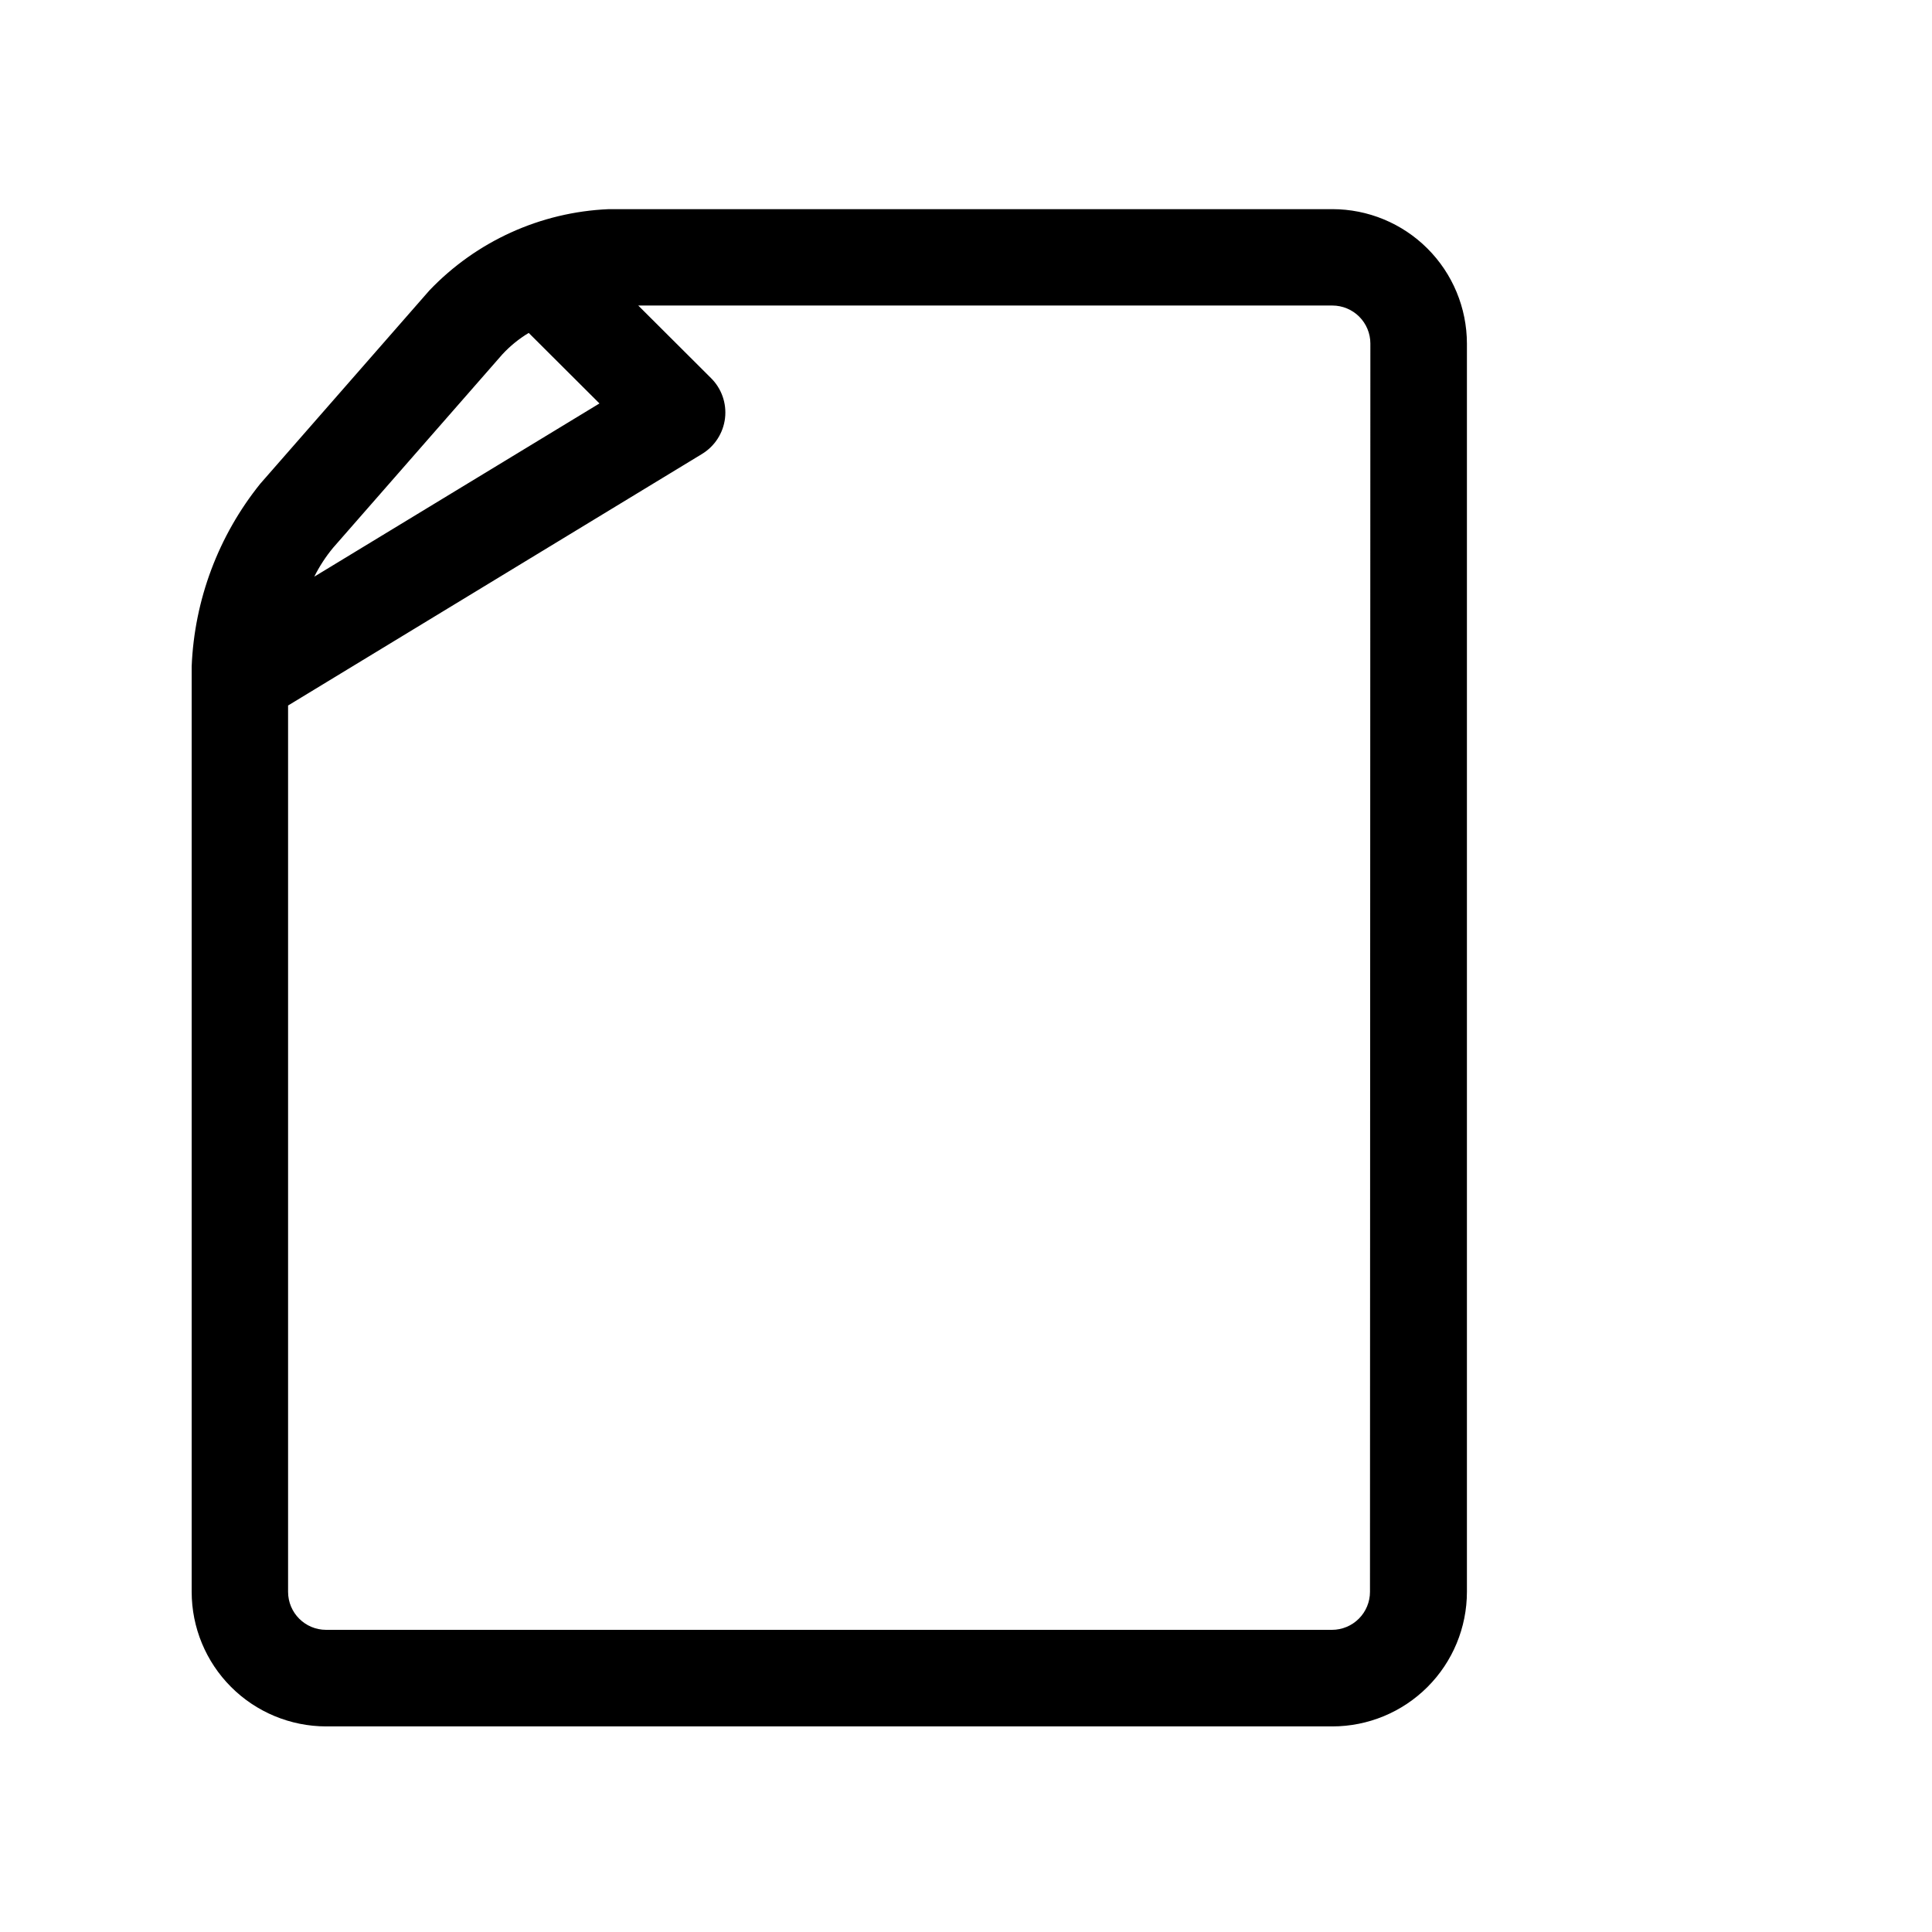 <?xml version="1.0" encoding="UTF-8"?>
<!-- Uploaded to: ICON Repo, www.iconrepo.com, Generator: ICON Repo Mixer Tools -->
<svg fill="#000000" width="800px" height="800px" version="1.1" viewBox="144 144 512 512" xmlns="http://www.w3.org/2000/svg">
 <path d="m497.08 199.43h-191.8c-18.027 0.766-35.059 8.496-47.508 21.562l-44.789 51.188c-11.09 13.773-17.465 30.746-18.188 48.414v245.25c0 9.453 3.75 18.52 10.43 25.207 6.68 6.688 15.738 10.449 25.191 10.465h266.66c9.461 0 18.535-3.758 25.223-10.449 6.691-6.688 10.449-15.762 10.449-25.223v-330.8c-0.016-9.449-3.777-18.512-10.469-25.188-6.688-6.68-15.75-10.43-25.203-10.43zm-264.8 89.727 44.84-51.238c2.051-2.219 4.406-4.137 7-5.691l18.742 18.691-75.57 45.898v-0.004c1.363-2.734 3.035-5.305 4.988-7.656zm274.78 276.69c0 2.672-1.062 5.238-2.953 7.125-1.887 1.891-4.453 2.953-7.125 2.953h-266.56c-5.566 0-10.078-4.512-10.078-10.078v-234.88l109.68-66.652c3.394-2.055 5.652-5.559 6.117-9.5 0.461-3.938-0.922-7.871-3.75-10.652l-19.246-19.195h183.94c2.672 0 5.234 1.059 7.125 2.949s2.953 4.453 2.953 7.125z"/>
</svg>